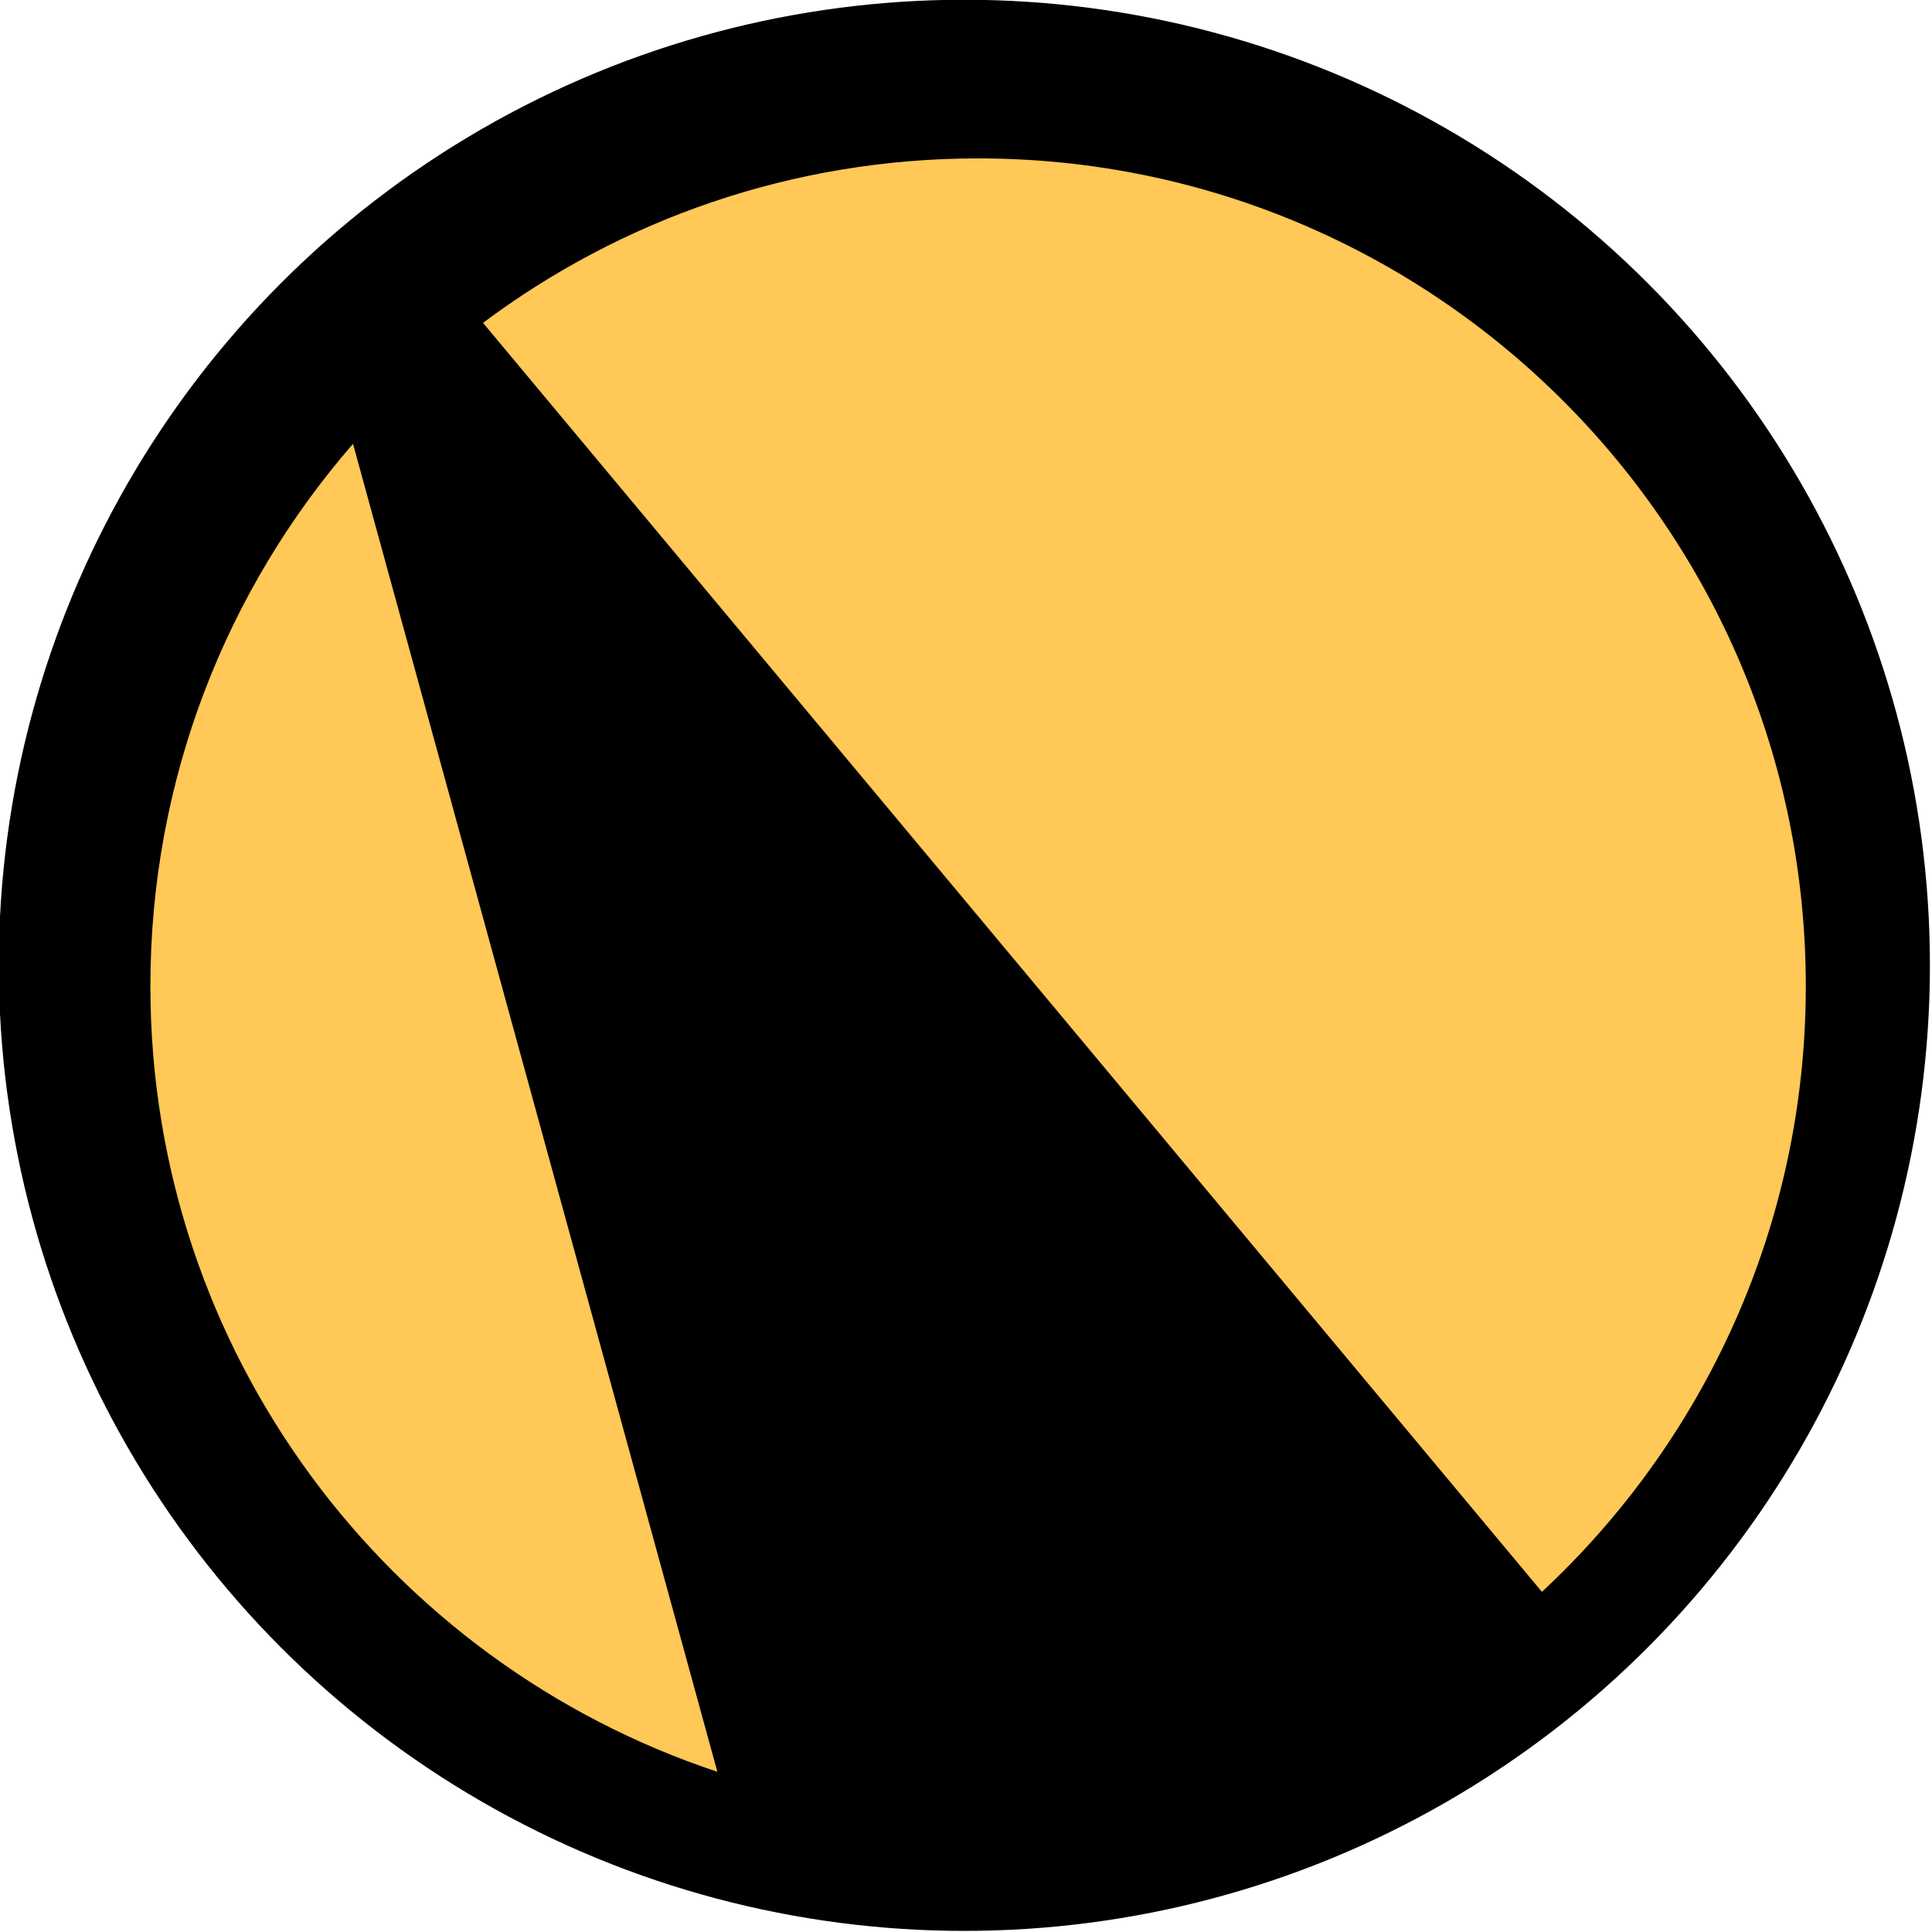 <?xml version="1.0" encoding="UTF-8" standalone="no"?>
<!DOCTYPE svg PUBLIC "-//W3C//DTD SVG 1.1//EN" "http://www.w3.org/Graphics/SVG/1.1/DTD/svg11.dtd">
<svg width="100%" height="100%" viewBox="0 0 182 182" version="1.1" xmlns="http://www.w3.org/2000/svg" xmlns:xlink="http://www.w3.org/1999/xlink" xml:space="preserve" xmlns:serif="http://www.serif.com/" style="fill-rule:evenodd;clip-rule:evenodd;stroke-linejoin:round;stroke-miterlimit:2;">
    <g transform="matrix(1,0,0,1,-833.497,-174.206)">
        <g transform="matrix(0.98,0,0,0.98,16.555,7.074)">
            <circle cx="926.313" cy="263.335" r="92.816"/>
        </g>
        <g transform="matrix(0.99,0,0,0.99,-1891.26,-4063.16)">
            <path d="M2820.54,4448.76C2789.21,4438.36 2766.59,4408.8 2766.59,4374C2766.59,4354.27 2773.86,4336.22 2785.87,4322.4L2820.54,4448.76ZM2798.24,4310.89C2811.38,4301.06 2827.69,4295.24 2845.35,4295.24C2888.82,4295.24 2924.11,4330.53 2924.11,4374C2924.11,4396.75 2914.45,4417.26 2899,4431.64L2798.24,4310.89Z" style="fill:rgb(255,200,87);"/>
        </g>
    </g>
</svg>
